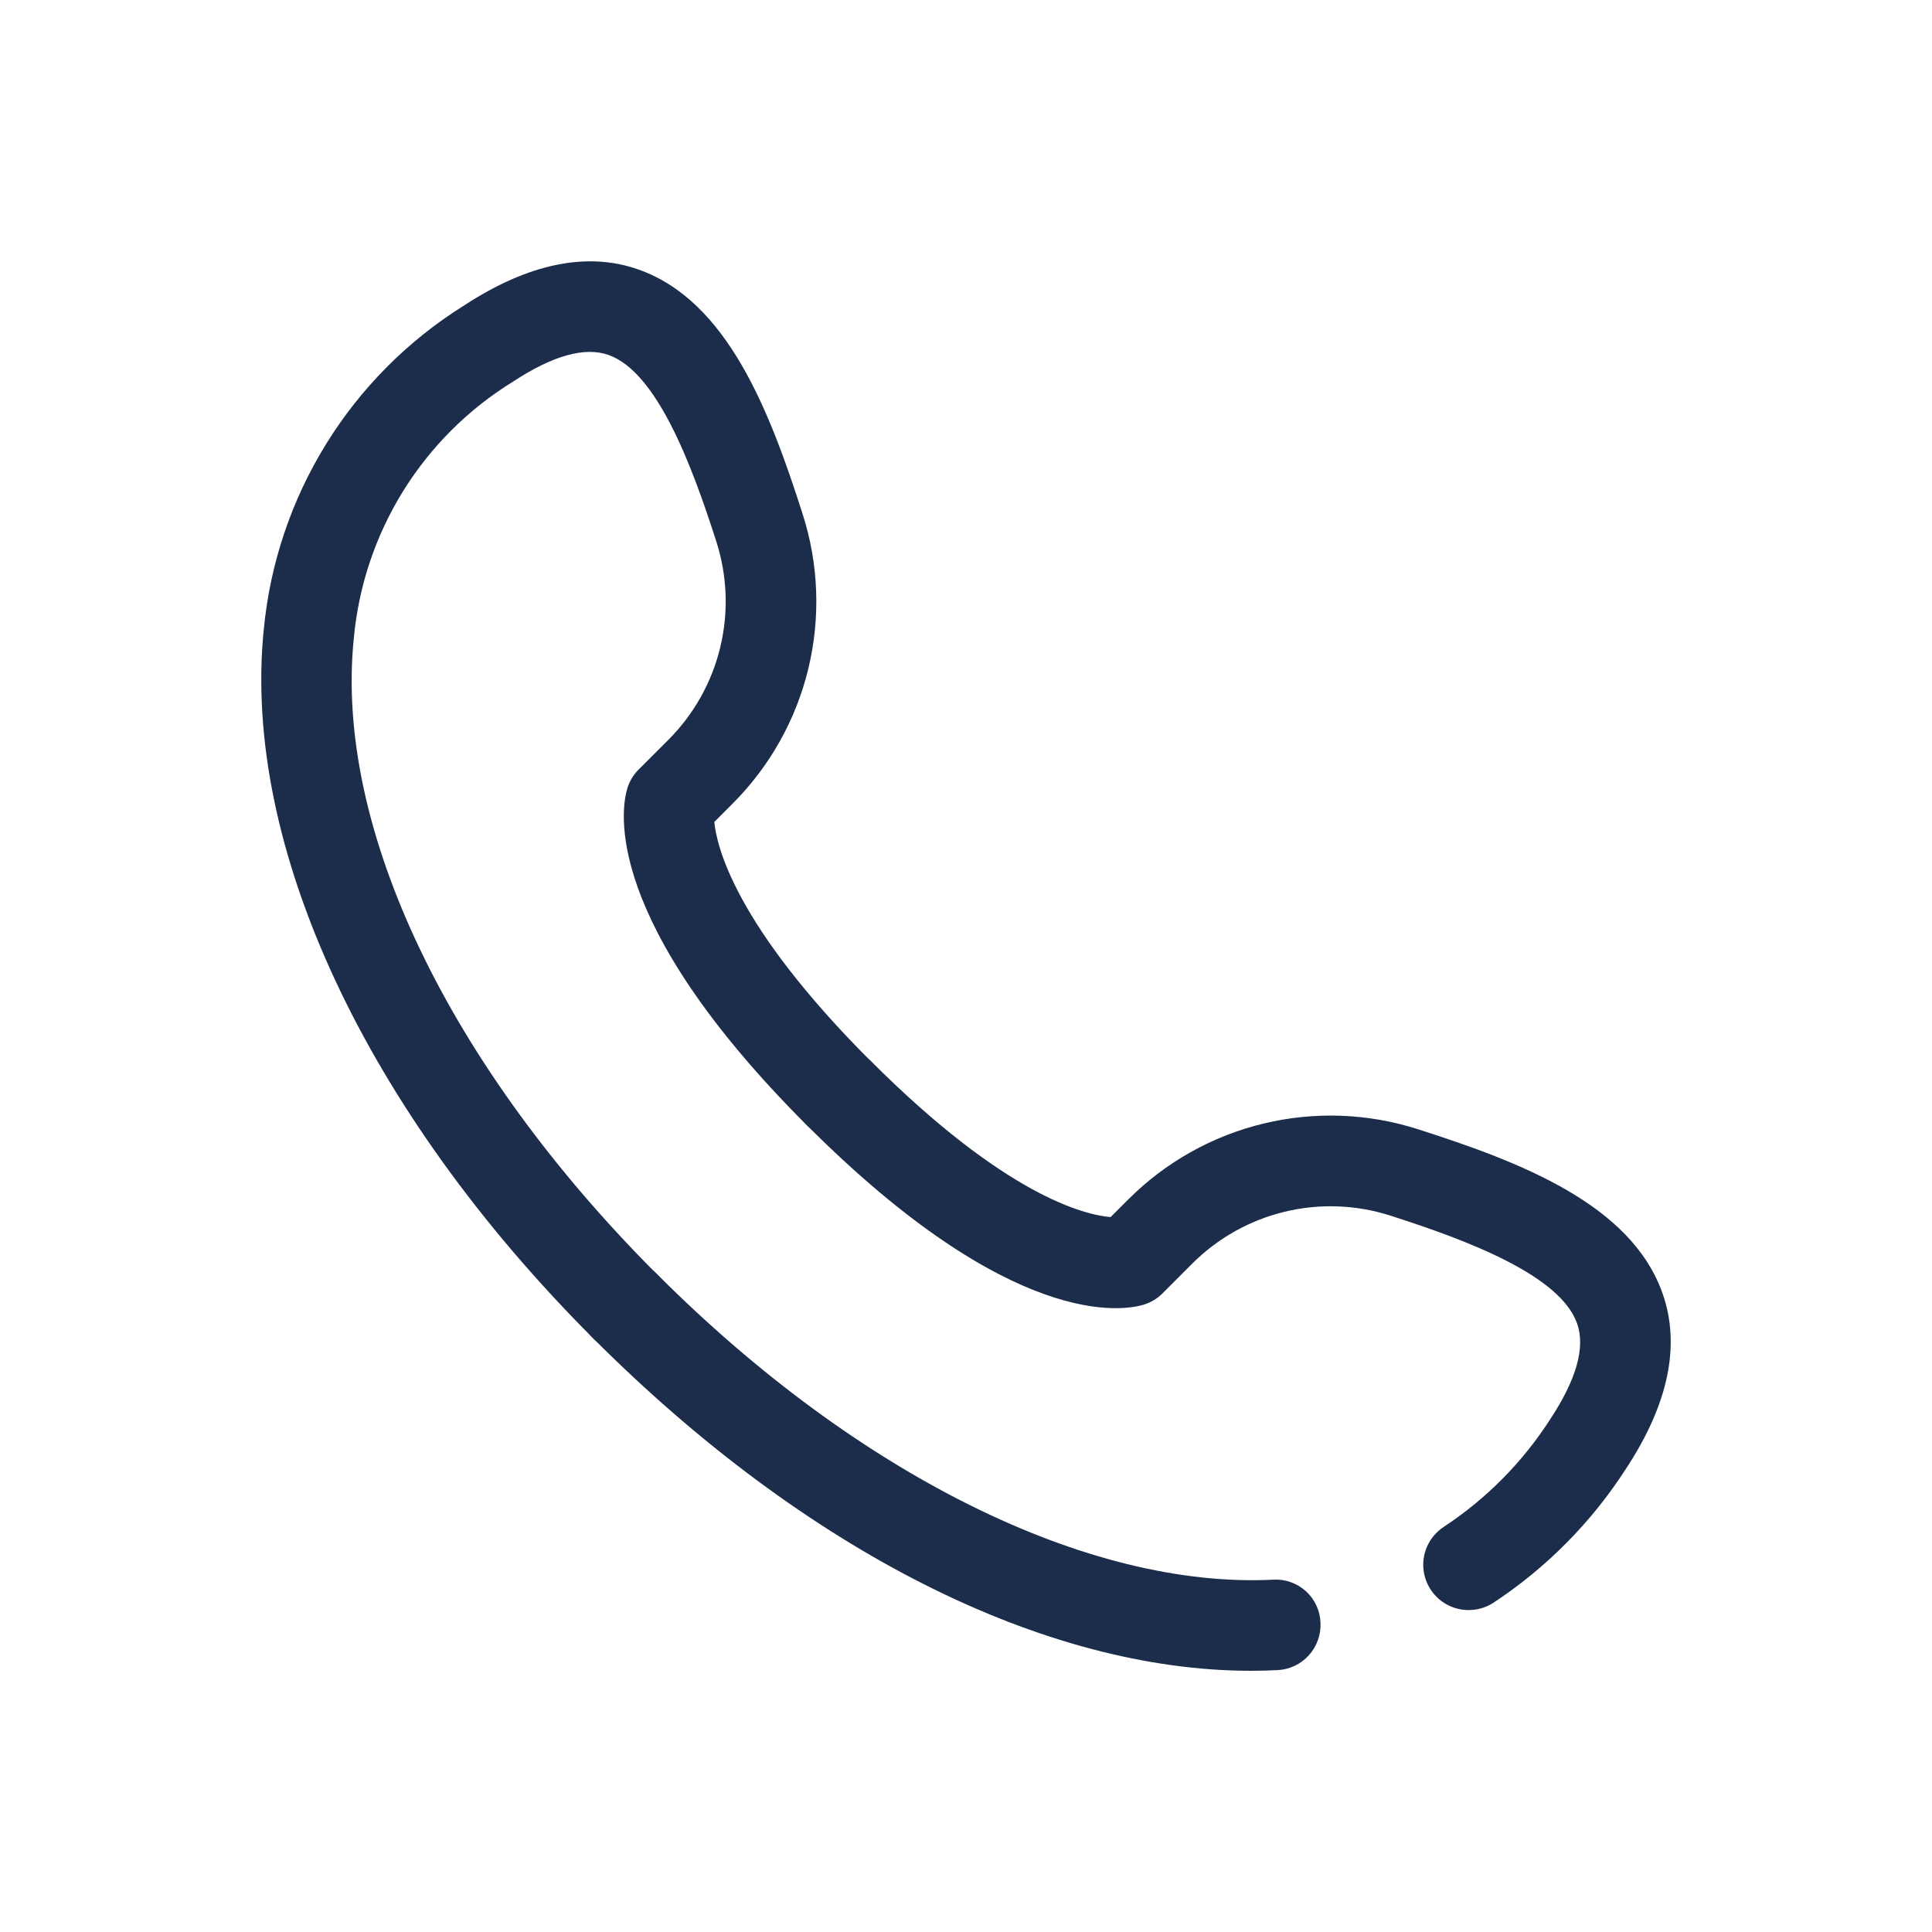 <?xml version="1.0" encoding="UTF-8"?> <svg xmlns="http://www.w3.org/2000/svg" width="64" height="64" viewBox="0 0 64 64" fill="none"> <path d="M48.648 53.335C48.324 53.336 48.008 53.231 47.749 53.037C47.489 52.843 47.299 52.57 47.208 52.259C47.116 51.948 47.127 51.616 47.24 51.312C47.353 51.009 47.562 50.75 47.834 50.574C49.247 49.643 50.449 48.425 51.362 47C52.225 45.689 52.521 44.628 52.244 43.844C51.681 42.25 48.65 41.099 46.073 40.274C44.935 39.906 43.718 39.859 42.555 40.141C41.393 40.422 40.331 41.019 39.487 41.867L38.511 42.844C38.336 43.019 38.121 43.148 37.884 43.22C37.214 43.42 33.537 44.084 26.729 37.275C26.59 37.136 26.479 36.971 26.403 36.788C26.328 36.606 26.288 36.411 26.288 36.214C26.288 36.017 26.327 35.822 26.402 35.639C26.477 35.457 26.588 35.292 26.727 35.152C26.866 35.013 27.032 34.902 27.214 34.826C27.396 34.751 27.591 34.712 27.788 34.711C27.985 34.711 28.18 34.75 28.363 34.825C28.545 34.9 28.71 35.011 28.85 35.15C33.316 39.617 35.93 40.245 36.79 40.318L37.366 39.742C38.599 38.505 40.15 37.632 41.848 37.221C43.546 36.81 45.324 36.876 46.987 37.412C50.352 38.49 54.028 39.886 55.072 42.84C55.679 44.555 55.272 46.508 53.872 48.64C52.73 50.419 51.227 51.939 49.461 53.1C49.218 53.255 48.936 53.336 48.648 53.335ZM41.441 55.347C34.575 55.347 26.692 51.377 19.658 44.342C19.515 44.204 19.401 44.038 19.322 43.855C19.243 43.672 19.202 43.475 19.2 43.276C19.198 43.077 19.236 42.88 19.312 42.695C19.387 42.511 19.499 42.343 19.639 42.203C19.78 42.062 19.948 41.95 20.132 41.875C20.316 41.8 20.514 41.761 20.713 41.763C20.912 41.765 21.109 41.806 21.292 41.885C21.475 41.964 21.641 42.078 21.779 42.221C28.417 48.86 36.049 52.633 42.169 52.329C42.366 52.316 42.564 52.343 42.751 52.408C42.938 52.474 43.109 52.575 43.256 52.708C43.403 52.84 43.522 53.001 43.605 53.18C43.689 53.359 43.736 53.553 43.743 53.751C43.763 54.148 43.625 54.537 43.358 54.833C43.091 55.128 42.718 55.305 42.321 55.325C42.03 55.339 41.736 55.347 41.441 55.347Z" fill="#1C2D4C"></path> <path d="M20.718 44.782C20.521 44.782 20.326 44.743 20.144 44.668C19.962 44.592 19.797 44.482 19.658 44.342C12.09 36.775 8.008 27.989 8.739 20.84C8.947 18.667 9.652 16.571 10.799 14.714C11.946 12.857 13.505 11.288 15.356 10.13C17.493 8.73 19.446 8.323 21.156 8.93C24.11 9.974 25.507 13.65 26.584 17.015C27.121 18.678 27.187 20.456 26.776 22.154C26.365 23.852 25.492 25.403 24.254 26.636L23.663 27.228C23.735 28.001 24.318 30.628 28.846 35.152C29.119 35.435 29.27 35.814 29.267 36.207C29.264 36.6 29.106 36.977 28.828 37.255C28.55 37.533 28.173 37.691 27.78 37.694C27.387 37.697 27.008 37.546 26.725 37.273C19.917 30.466 20.579 26.787 20.78 26.119C20.851 25.882 20.98 25.666 21.156 25.492L22.133 24.515C22.98 23.671 23.577 22.609 23.858 21.447C24.139 20.285 24.094 19.068 23.726 17.93C22.901 15.352 21.75 12.321 20.157 11.758C19.372 11.481 18.31 11.777 17 12.639C15.519 13.549 14.271 14.792 13.354 16.269C12.438 17.746 11.878 19.417 11.72 21.148C11.079 27.408 14.838 35.287 21.775 42.223C21.985 42.433 22.128 42.7 22.186 42.991C22.244 43.282 22.214 43.584 22.101 43.858C21.987 44.132 21.794 44.367 21.548 44.532C21.301 44.696 21.011 44.784 20.714 44.784L20.718 44.782Z" fill="#1C2D4C"></path> </svg> 